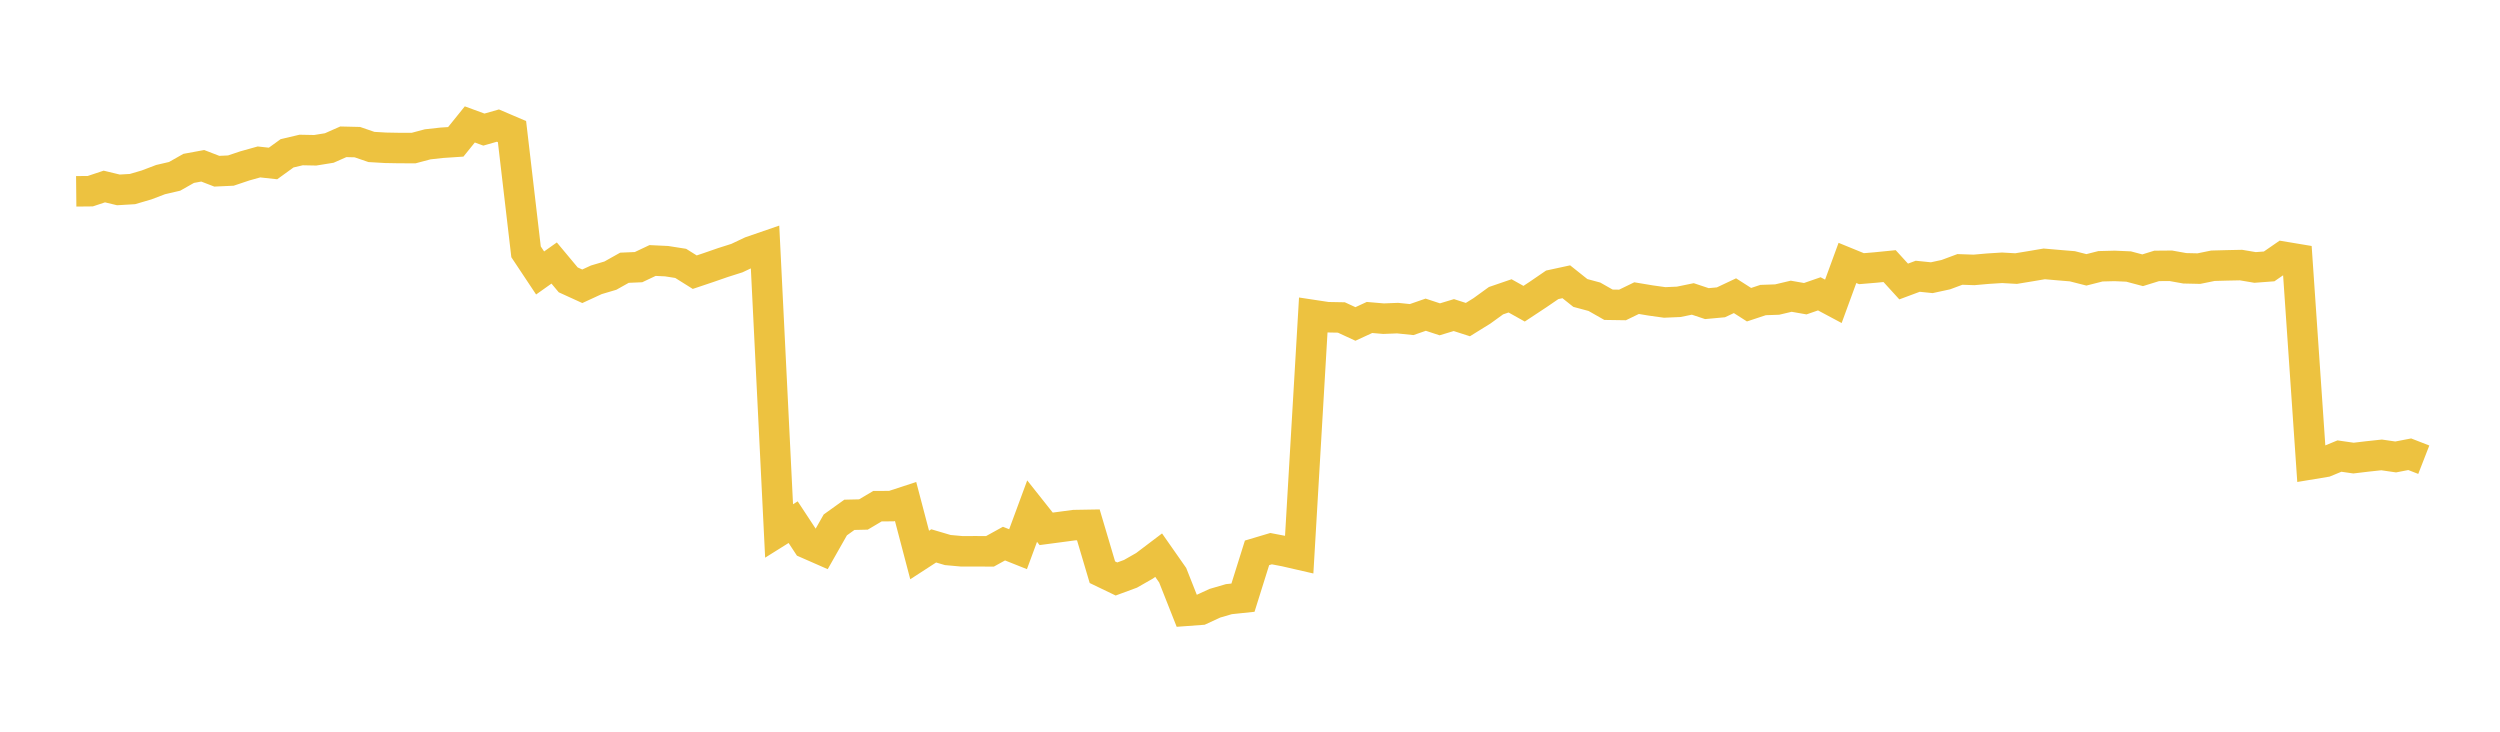 <svg width="164" height="48" xmlns="http://www.w3.org/2000/svg" xmlns:xlink="http://www.w3.org/1999/xlink"><path fill="none" stroke="rgb(237,194,64)" stroke-width="2" d="M5,12.551L5.922,12.542L6.844,12.235L7.766,12.457L8.689,12.403L9.611,12.133L10.533,11.782L11.455,11.568L12.377,11.046L13.299,10.876L14.222,11.232L15.144,11.19L16.066,10.881L16.988,10.623L17.91,10.724L18.832,10.057L19.754,9.84L20.677,9.858L21.599,9.709L22.521,9.302L23.443,9.324L24.365,9.641L25.287,9.695L26.21,9.712L27.132,9.714L28.054,9.468L28.976,9.366L29.898,9.305L30.82,8.162L31.743,8.501L32.665,8.238L33.587,8.632L34.509,16.52L35.431,17.907L36.353,17.254L37.275,18.359L38.198,18.78L39.12,18.355L40.042,18.081L40.964,17.564L41.886,17.525L42.808,17.089L43.731,17.133L44.653,17.278L45.575,17.855L46.497,17.545L47.419,17.225L48.341,16.932L49.263,16.496L50.186,16.178L51.108,34.831L52.03,34.254L52.952,35.654L53.874,36.059L54.796,34.434L55.719,33.772L56.641,33.751L57.563,33.205L58.485,33.201L59.407,32.899L60.329,36.408L61.251,35.81L62.174,36.083L63.096,36.166L64.018,36.163L64.94,36.169L65.862,35.66L66.784,36.028L67.707,33.529L68.629,34.692L69.551,34.57L70.473,34.447L71.395,34.431L72.317,37.537L73.24,37.981L74.162,37.641L75.084,37.115L76.006,36.417L76.928,37.735L77.85,40.067L78.772,39.999L79.695,39.573L80.617,39.304L81.539,39.207L82.461,36.267L83.383,35.992L84.305,36.169L85.228,36.381L86.15,20.669L87.072,20.809L87.994,20.826L88.916,21.252L89.838,20.826L90.76,20.905L91.683,20.869L92.605,20.964L93.527,20.644L94.449,20.948L95.371,20.669L96.293,20.965L97.216,20.393L98.138,19.725L99.06,19.409L99.982,19.924L100.904,19.315L101.826,18.684L102.749,18.484L103.671,19.219L104.593,19.467L105.515,19.991L106.437,20.005L107.359,19.557L108.281,19.711L109.204,19.84L110.126,19.8L111.048,19.61L111.97,19.917L112.892,19.833L113.814,19.398L114.737,19.988L115.659,19.683L116.581,19.651L117.503,19.433L118.425,19.595L119.347,19.275L120.269,19.767L121.192,17.248L122.114,17.625L123.036,17.548L123.958,17.456L124.88,18.467L125.802,18.123L126.725,18.217L127.647,18.017L128.569,17.674L129.491,17.706L130.413,17.625L131.335,17.567L132.257,17.619L133.18,17.467L134.102,17.311L135.024,17.391L135.946,17.467L136.868,17.702L137.79,17.468L138.713,17.444L139.635,17.484L140.557,17.729L141.479,17.443L142.401,17.435L143.323,17.6L144.246,17.621L145.168,17.433L146.09,17.408L147.012,17.389L147.934,17.545L148.856,17.476L149.778,16.839L150.701,16.993L151.623,30.451L152.545,30.298L153.467,29.918L154.389,30.051L155.311,29.941L156.234,29.842L157.156,29.976L158.078,29.798L159,30.157"></path></svg>